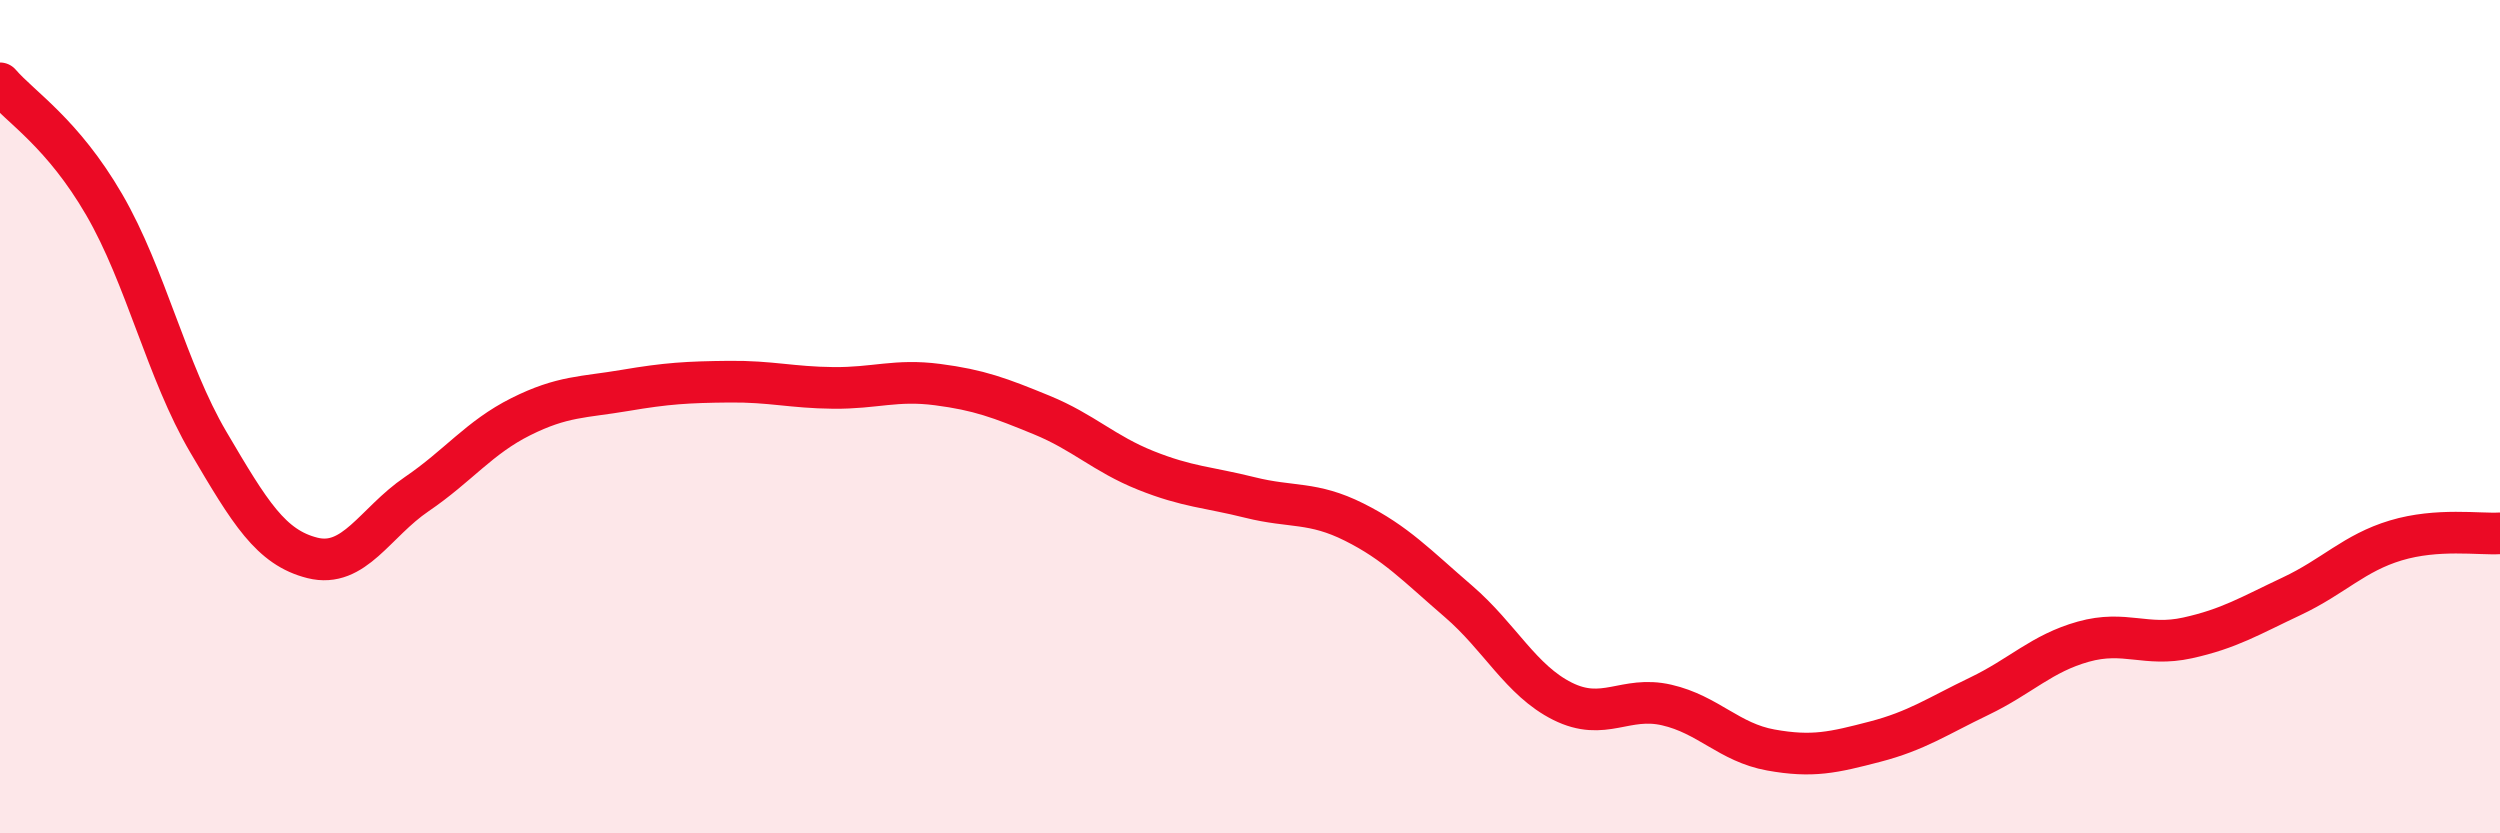 
    <svg width="60" height="20" viewBox="0 0 60 20" xmlns="http://www.w3.org/2000/svg">
      <path
        d="M 0,2 C 0.5,2.58 1.5,3.19 2.5,4.91 C 3.5,6.63 4,8.91 5,10.61 C 6,12.31 6.5,13.14 7.5,13.39 C 8.5,13.64 9,12.54 10,11.86 C 11,11.18 11.5,10.5 12.5,10 C 13.5,9.5 14,9.54 15,9.37 C 16,9.2 16.5,9.17 17.5,9.16 C 18.5,9.15 19,9.3 20,9.31 C 21,9.32 21.5,9.1 22.5,9.23 C 23.5,9.36 24,9.55 25,9.96 C 26,10.37 26.5,10.89 27.5,11.29 C 28.5,11.69 29,11.69 30,11.94 C 31,12.19 31.5,12.03 32.5,12.53 C 33.5,13.03 34,13.57 35,14.43 C 36,15.29 36.5,16.33 37.5,16.83 C 38.5,17.33 39,16.69 40,16.92 C 41,17.15 41.5,17.82 42.5,18 C 43.5,18.18 44,18.06 45,17.8 C 46,17.54 46.5,17.19 47.5,16.71 C 48.5,16.23 49,15.68 50,15.4 C 51,15.12 51.5,15.53 52.5,15.31 C 53.5,15.09 54,14.78 55,14.31 C 56,13.84 56.5,13.27 57.5,12.97 C 58.5,12.67 59.5,12.83 60,12.8L60 20L0 20Z"
        fill="#EB0A25"
        opacity="0.1"
        stroke-linecap="round"
        stroke-linejoin="round"
      />
      <path
        d="M 0,2 C 0.5,2.58 1.5,3.19 2.5,4.91 C 3.5,6.63 4,8.91 5,10.61 C 6,12.31 6.5,13.14 7.5,13.39 C 8.5,13.64 9,12.54 10,11.86 C 11,11.18 11.5,10.5 12.5,10 C 13.5,9.5 14,9.54 15,9.37 C 16,9.2 16.5,9.17 17.5,9.16 C 18.5,9.15 19,9.3 20,9.31 C 21,9.32 21.5,9.1 22.5,9.23 C 23.5,9.36 24,9.55 25,9.96 C 26,10.37 26.5,10.89 27.5,11.29 C 28.5,11.69 29,11.69 30,11.94 C 31,12.19 31.5,12.03 32.5,12.53 C 33.5,13.03 34,13.57 35,14.43 C 36,15.29 36.5,16.33 37.5,16.83 C 38.5,17.33 39,16.69 40,16.92 C 41,17.15 41.5,17.82 42.5,18 C 43.5,18.18 44,18.06 45,17.8 C 46,17.54 46.5,17.19 47.5,16.71 C 48.5,16.23 49,15.68 50,15.4 C 51,15.12 51.5,15.53 52.5,15.31 C 53.5,15.09 54,14.78 55,14.31 C 56,13.84 56.5,13.27 57.5,12.97 C 58.5,12.67 59.5,12.83 60,12.8"
        stroke="#EB0A25"
        stroke-width="1"
        fill="none"
        stroke-linecap="round"
        stroke-linejoin="round"
      />
    </svg>
  